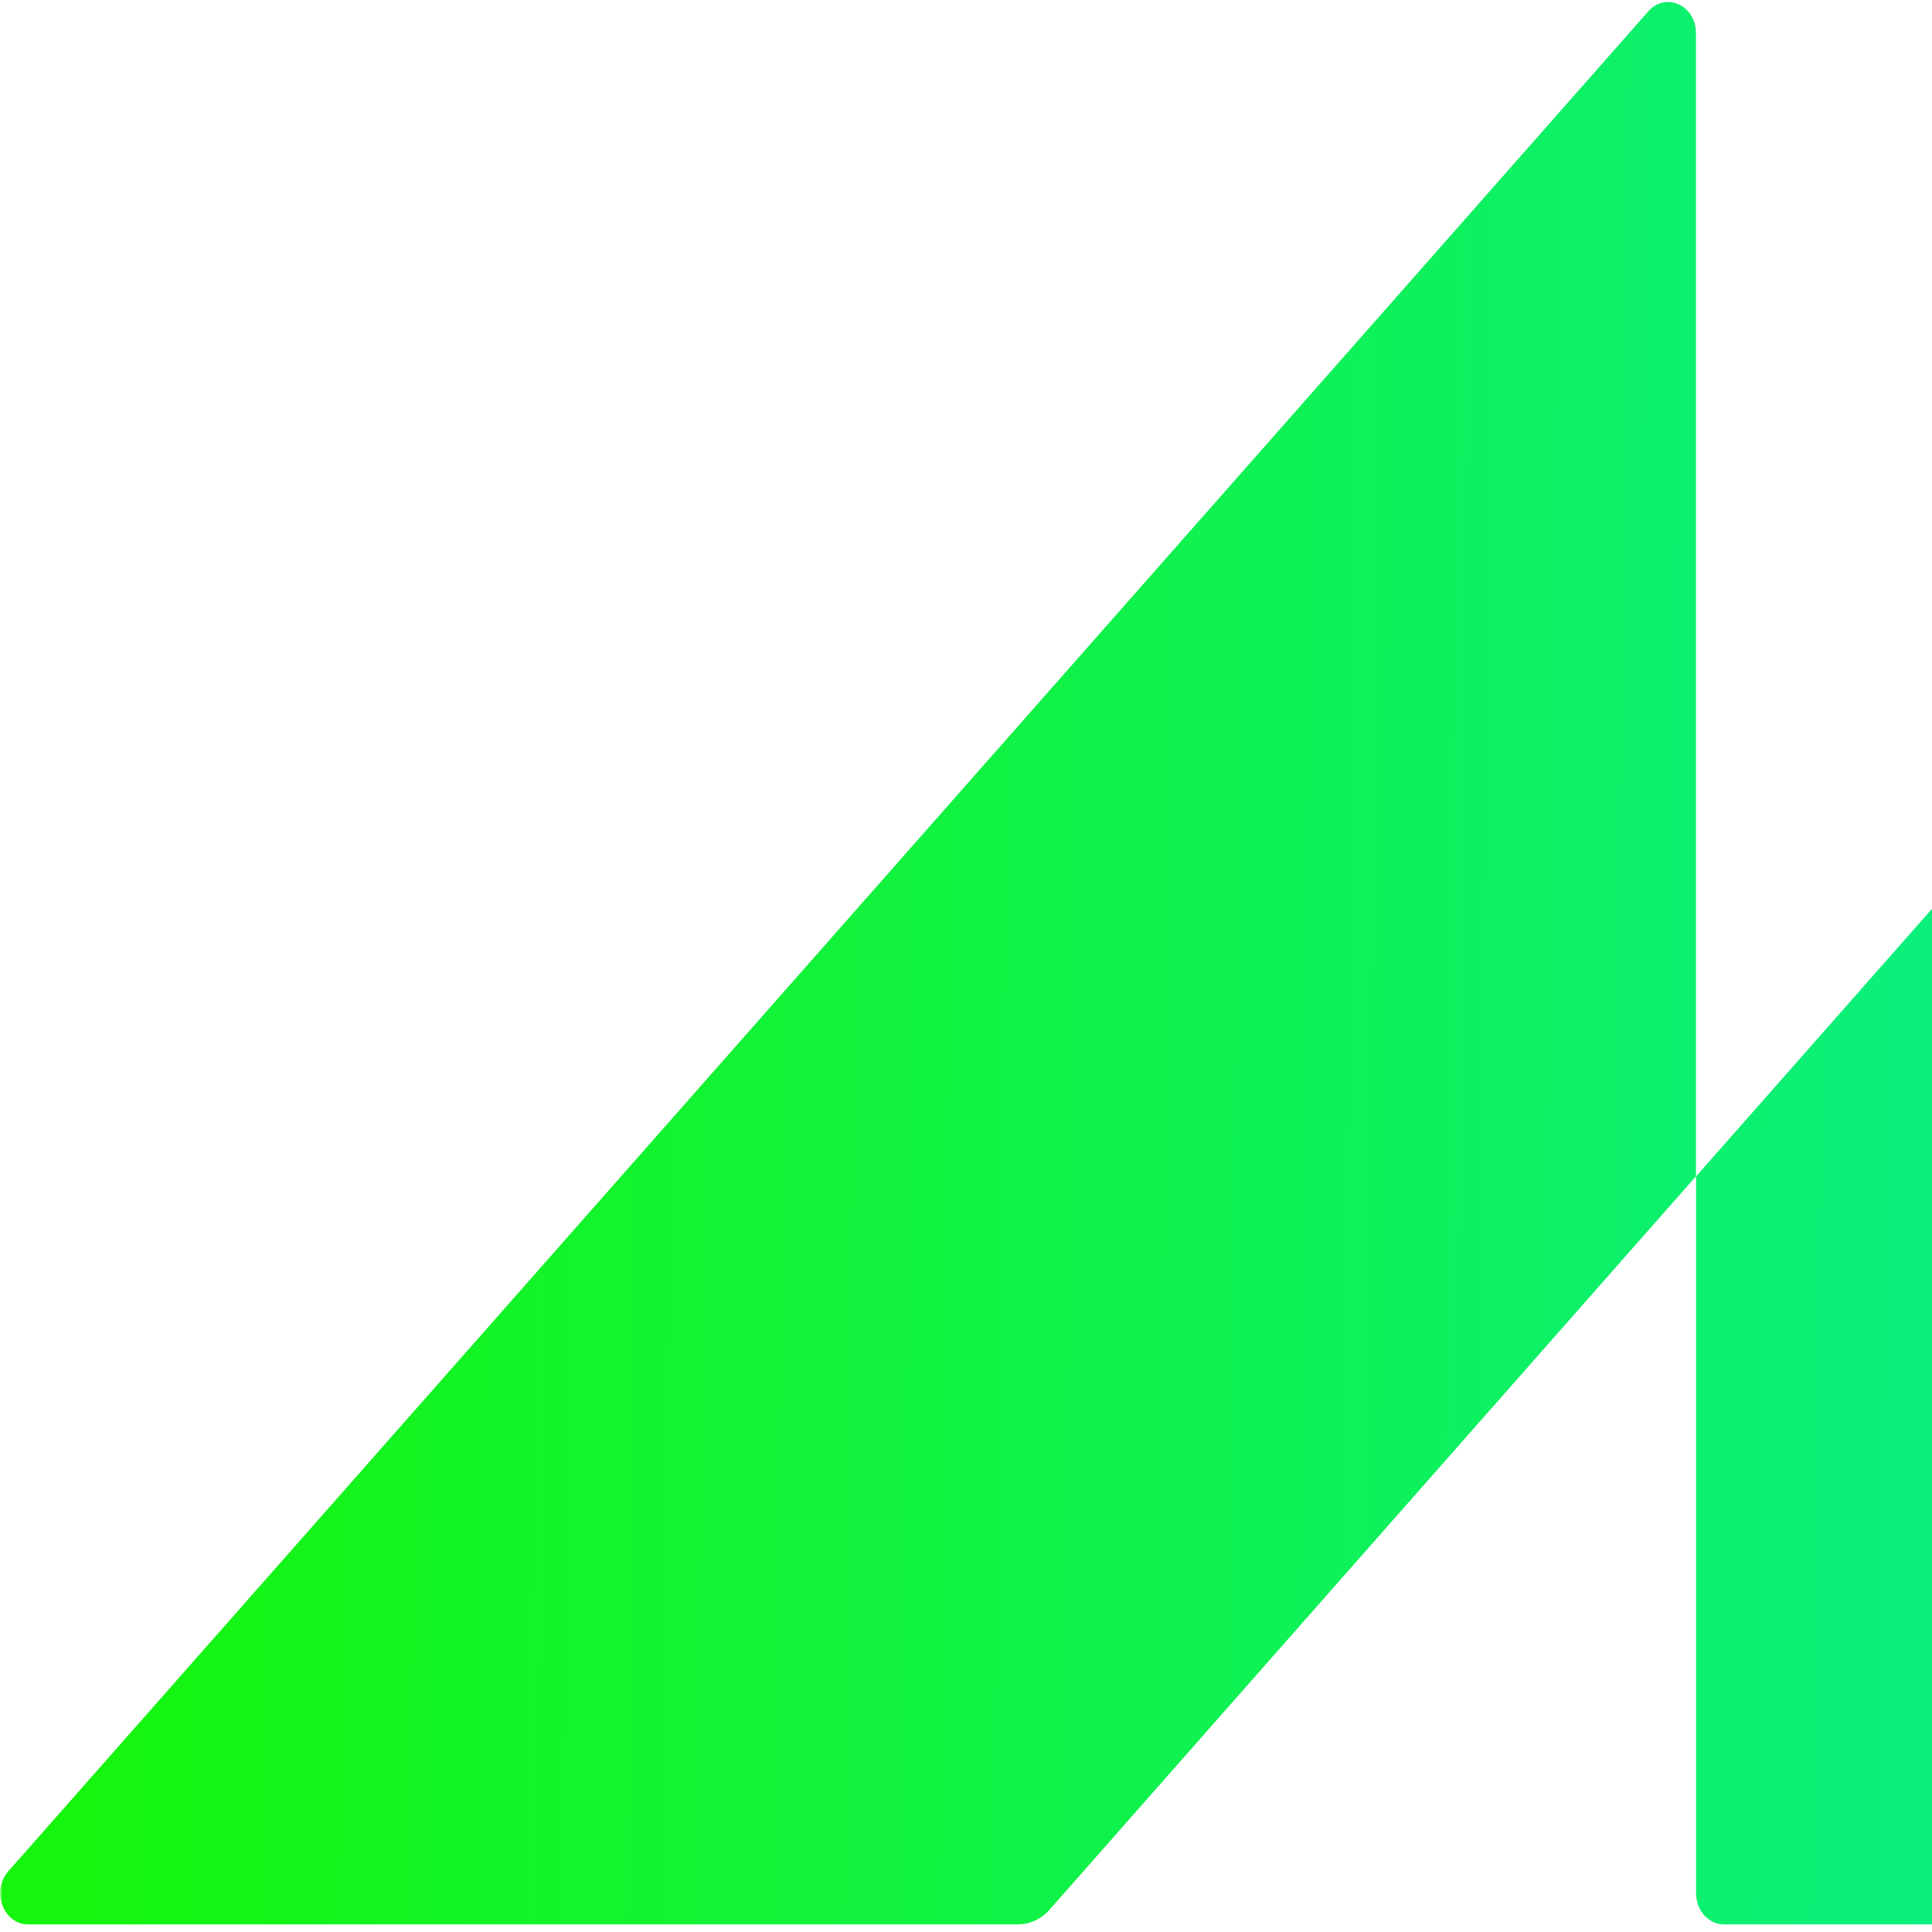 <svg width="390" height="390" viewBox="0 0 390 390" fill="none" xmlns="http://www.w3.org/2000/svg">
<g clip-path="url(#clip0_520_75)">
<mask id="mask0_520_75" style="mask-type:luminance" maskUnits="userSpaceOnUse" x="0" y="0" width="561" height="390">
<path d="M0 0H560.625V390H0V0Z" fill="white"/>
</mask>
<g mask="url(#mask0_520_75)">
<path d="M1.669 377.756C-1.841 381.734 0.694 388.461 5.666 388.461H205.483C206.704 388.447 207.909 388.171 209.015 387.653C210.121 387.135 211.104 386.387 211.898 385.459L342.353 237.453V6.691C342.353 1.075 336.269 -1.714 332.74 2.284L1.669 377.756ZM342.373 237.473V382.163C342.373 385.634 344.888 388.461 347.989 388.461H553.753C556.873 388.461 559.388 385.634 559.388 382.163V6.671C559.388 1.055 553.285 -1.734 549.755 2.264L342.373 237.473Z" fill="url(#paint0_linear_520_75)"/>
</g>
</g>
<defs>
<linearGradient id="paint0_linear_520_75" x1="18.166" y1="287.373" x2="458.71" y2="292.268" gradientUnits="userSpaceOnUse">
<stop stop-color="#15F50E"/>
<stop offset="1" stop-color="#09EF91"/>
</linearGradient>
<clipPath id="clip0_520_75">
<rect width="390" height="390" fill="white"/>
</clipPath>
</defs>
</svg>
